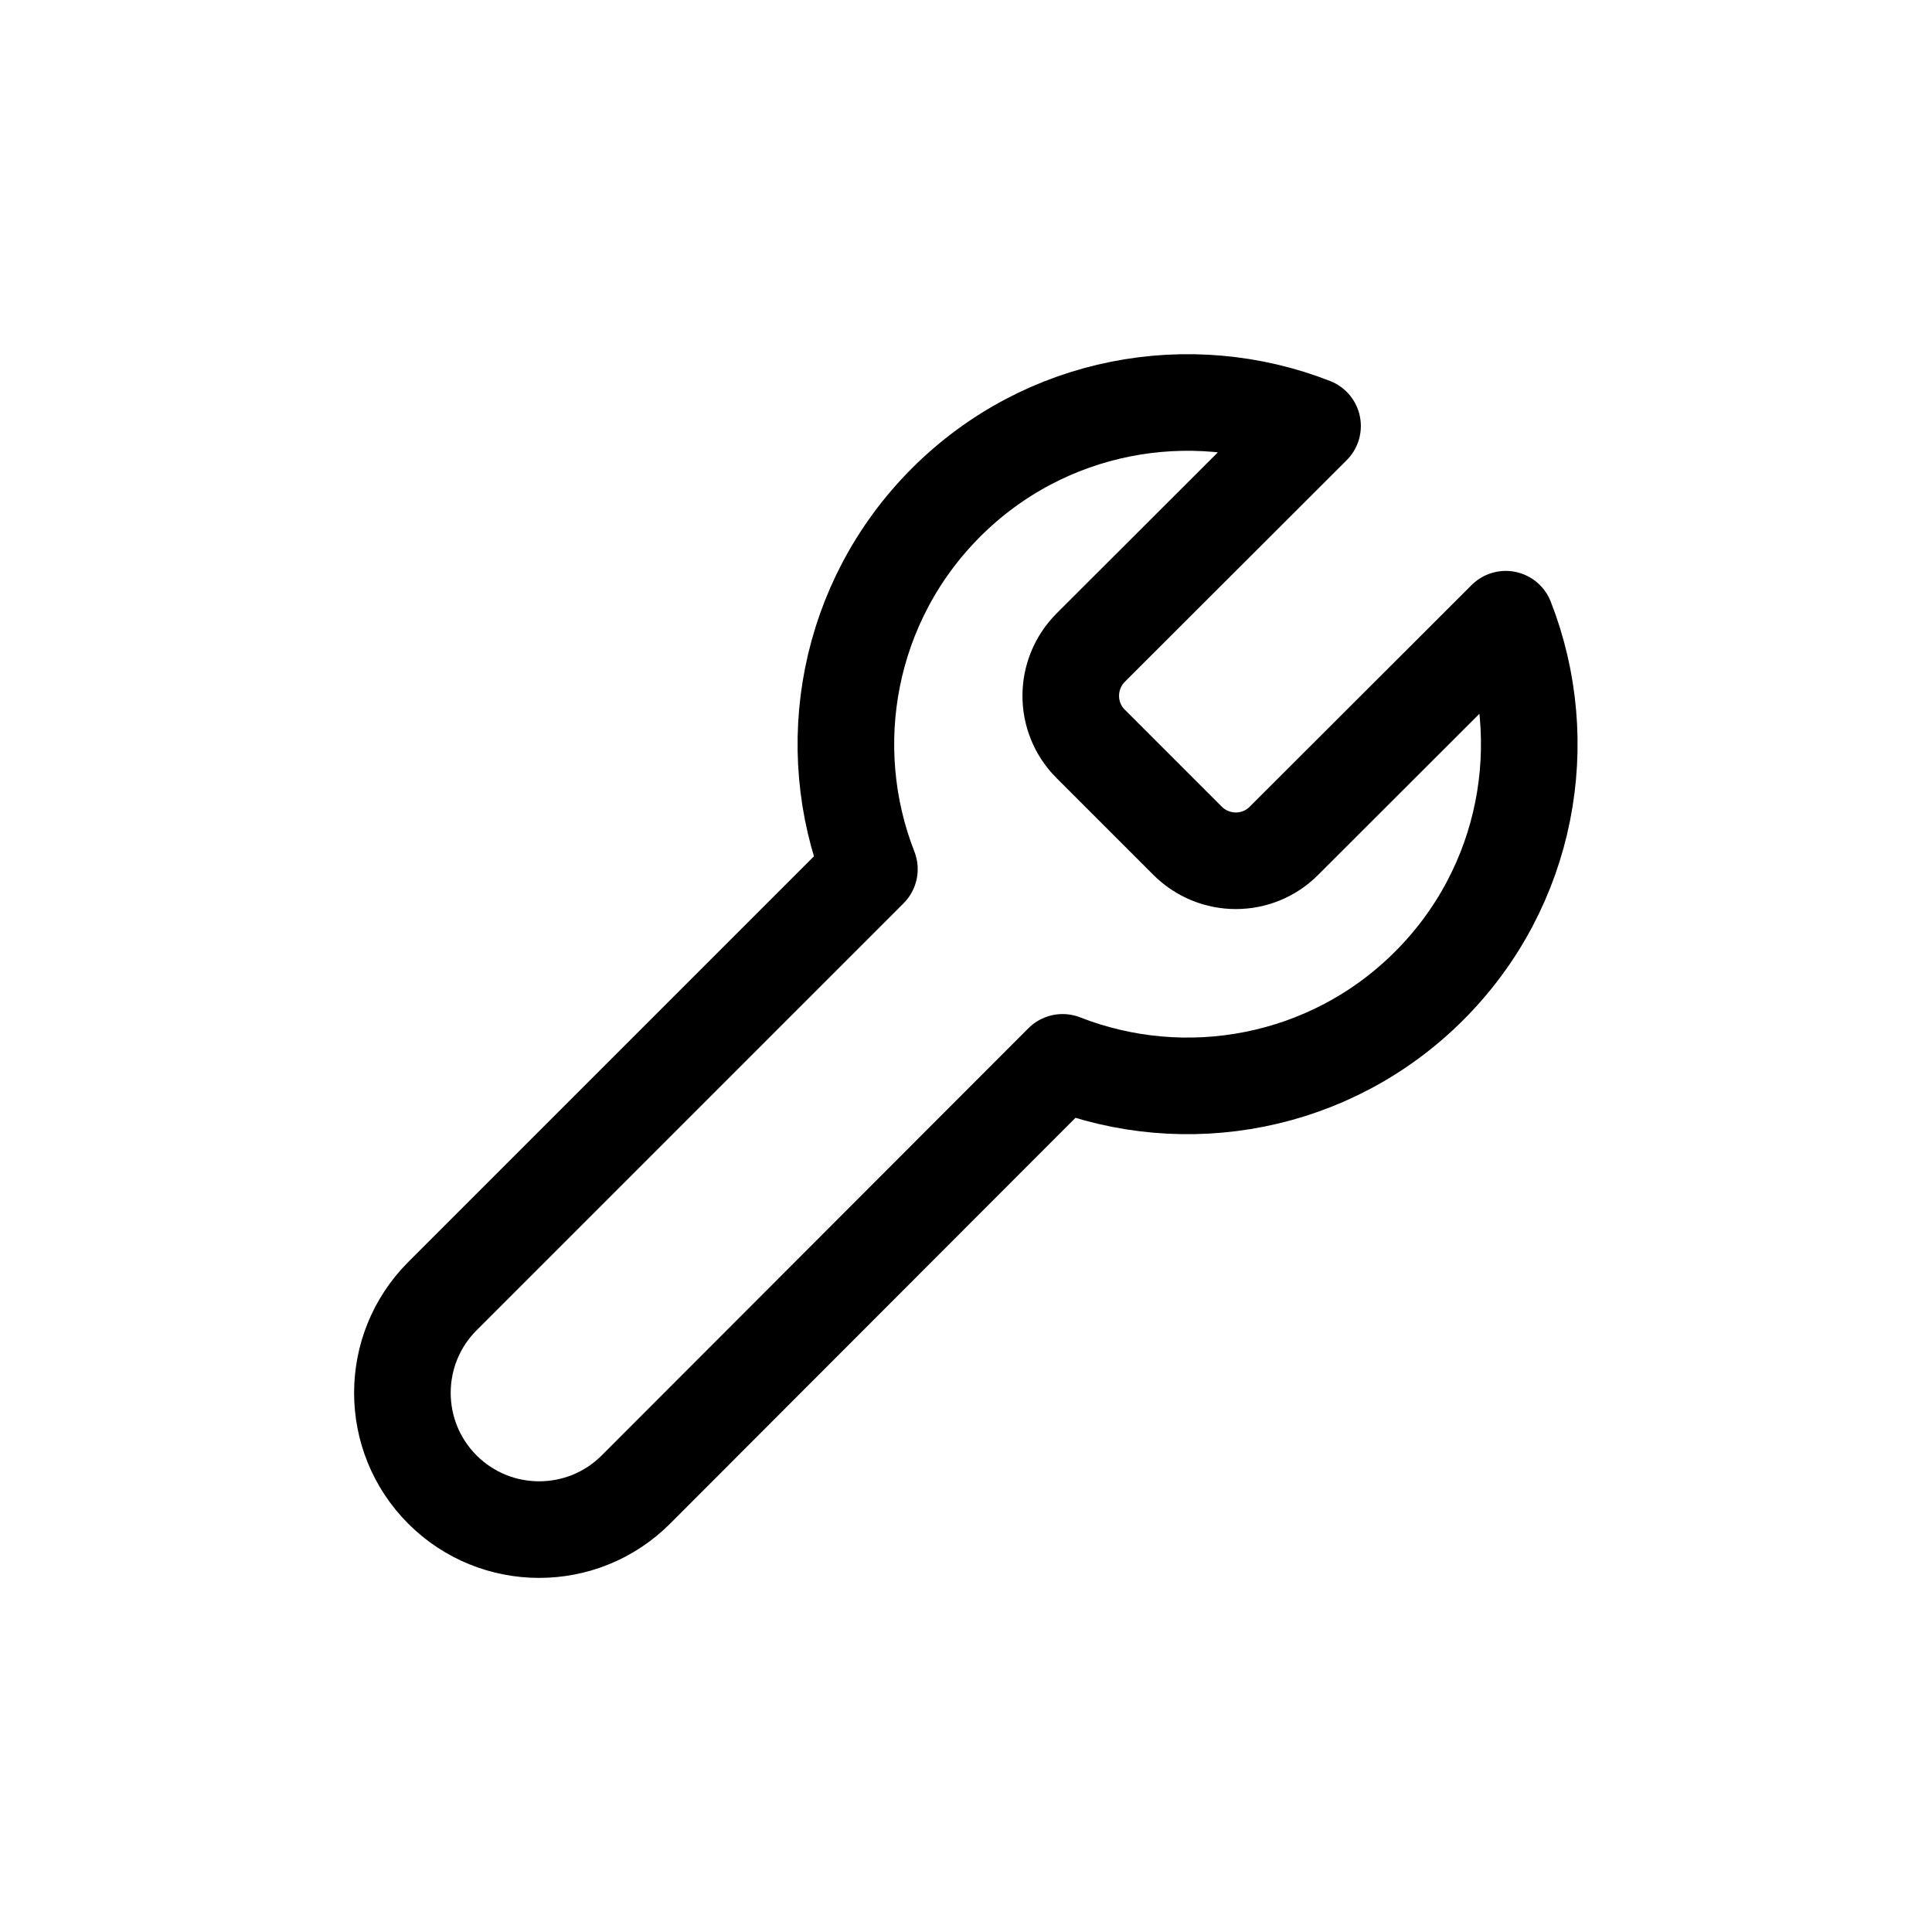 <?xml version="1.0" encoding="utf-8"?>
<!-- Generator: Adobe Illustrator 22.0.1, SVG Export Plug-In . SVG Version: 6.00 Build 0)  -->
<svg version="1.1" id="Слой_1" xmlns="http://www.w3.org/2000/svg" xmlns:xlink="http://www.w3.org/1999/xlink" x="0px" y="0px"
	 viewBox="0 0 800 800" style="enable-background:new 0 0 800 800;" xml:space="preserve">
<style type="text/css">
	.st0{fill:none;stroke:#000000;stroke-width:40;stroke-linecap:round;stroke-linejoin:round;}
</style>
<path class="st0" d="M391.7,208.1c41-41,101-51.6,151.8-31.7l-91.8,91.7c-11.1,11.1-11.1,29,0,40l40,40c11.1,11.1,29,11.1,40,0
	l91.8-91.7c19.9,50.8,9.3,110.8-31.7,151.8c-41,41-101,51.6-151.8,31.7L263.3,616.8c-22.1,22.1-58,22.1-80.1,0
	c-22.1-22.1-22.1-58,0-80.1L360,359.9C340.1,309.1,350.7,249.2,391.7,208.1z"/>
</svg>
